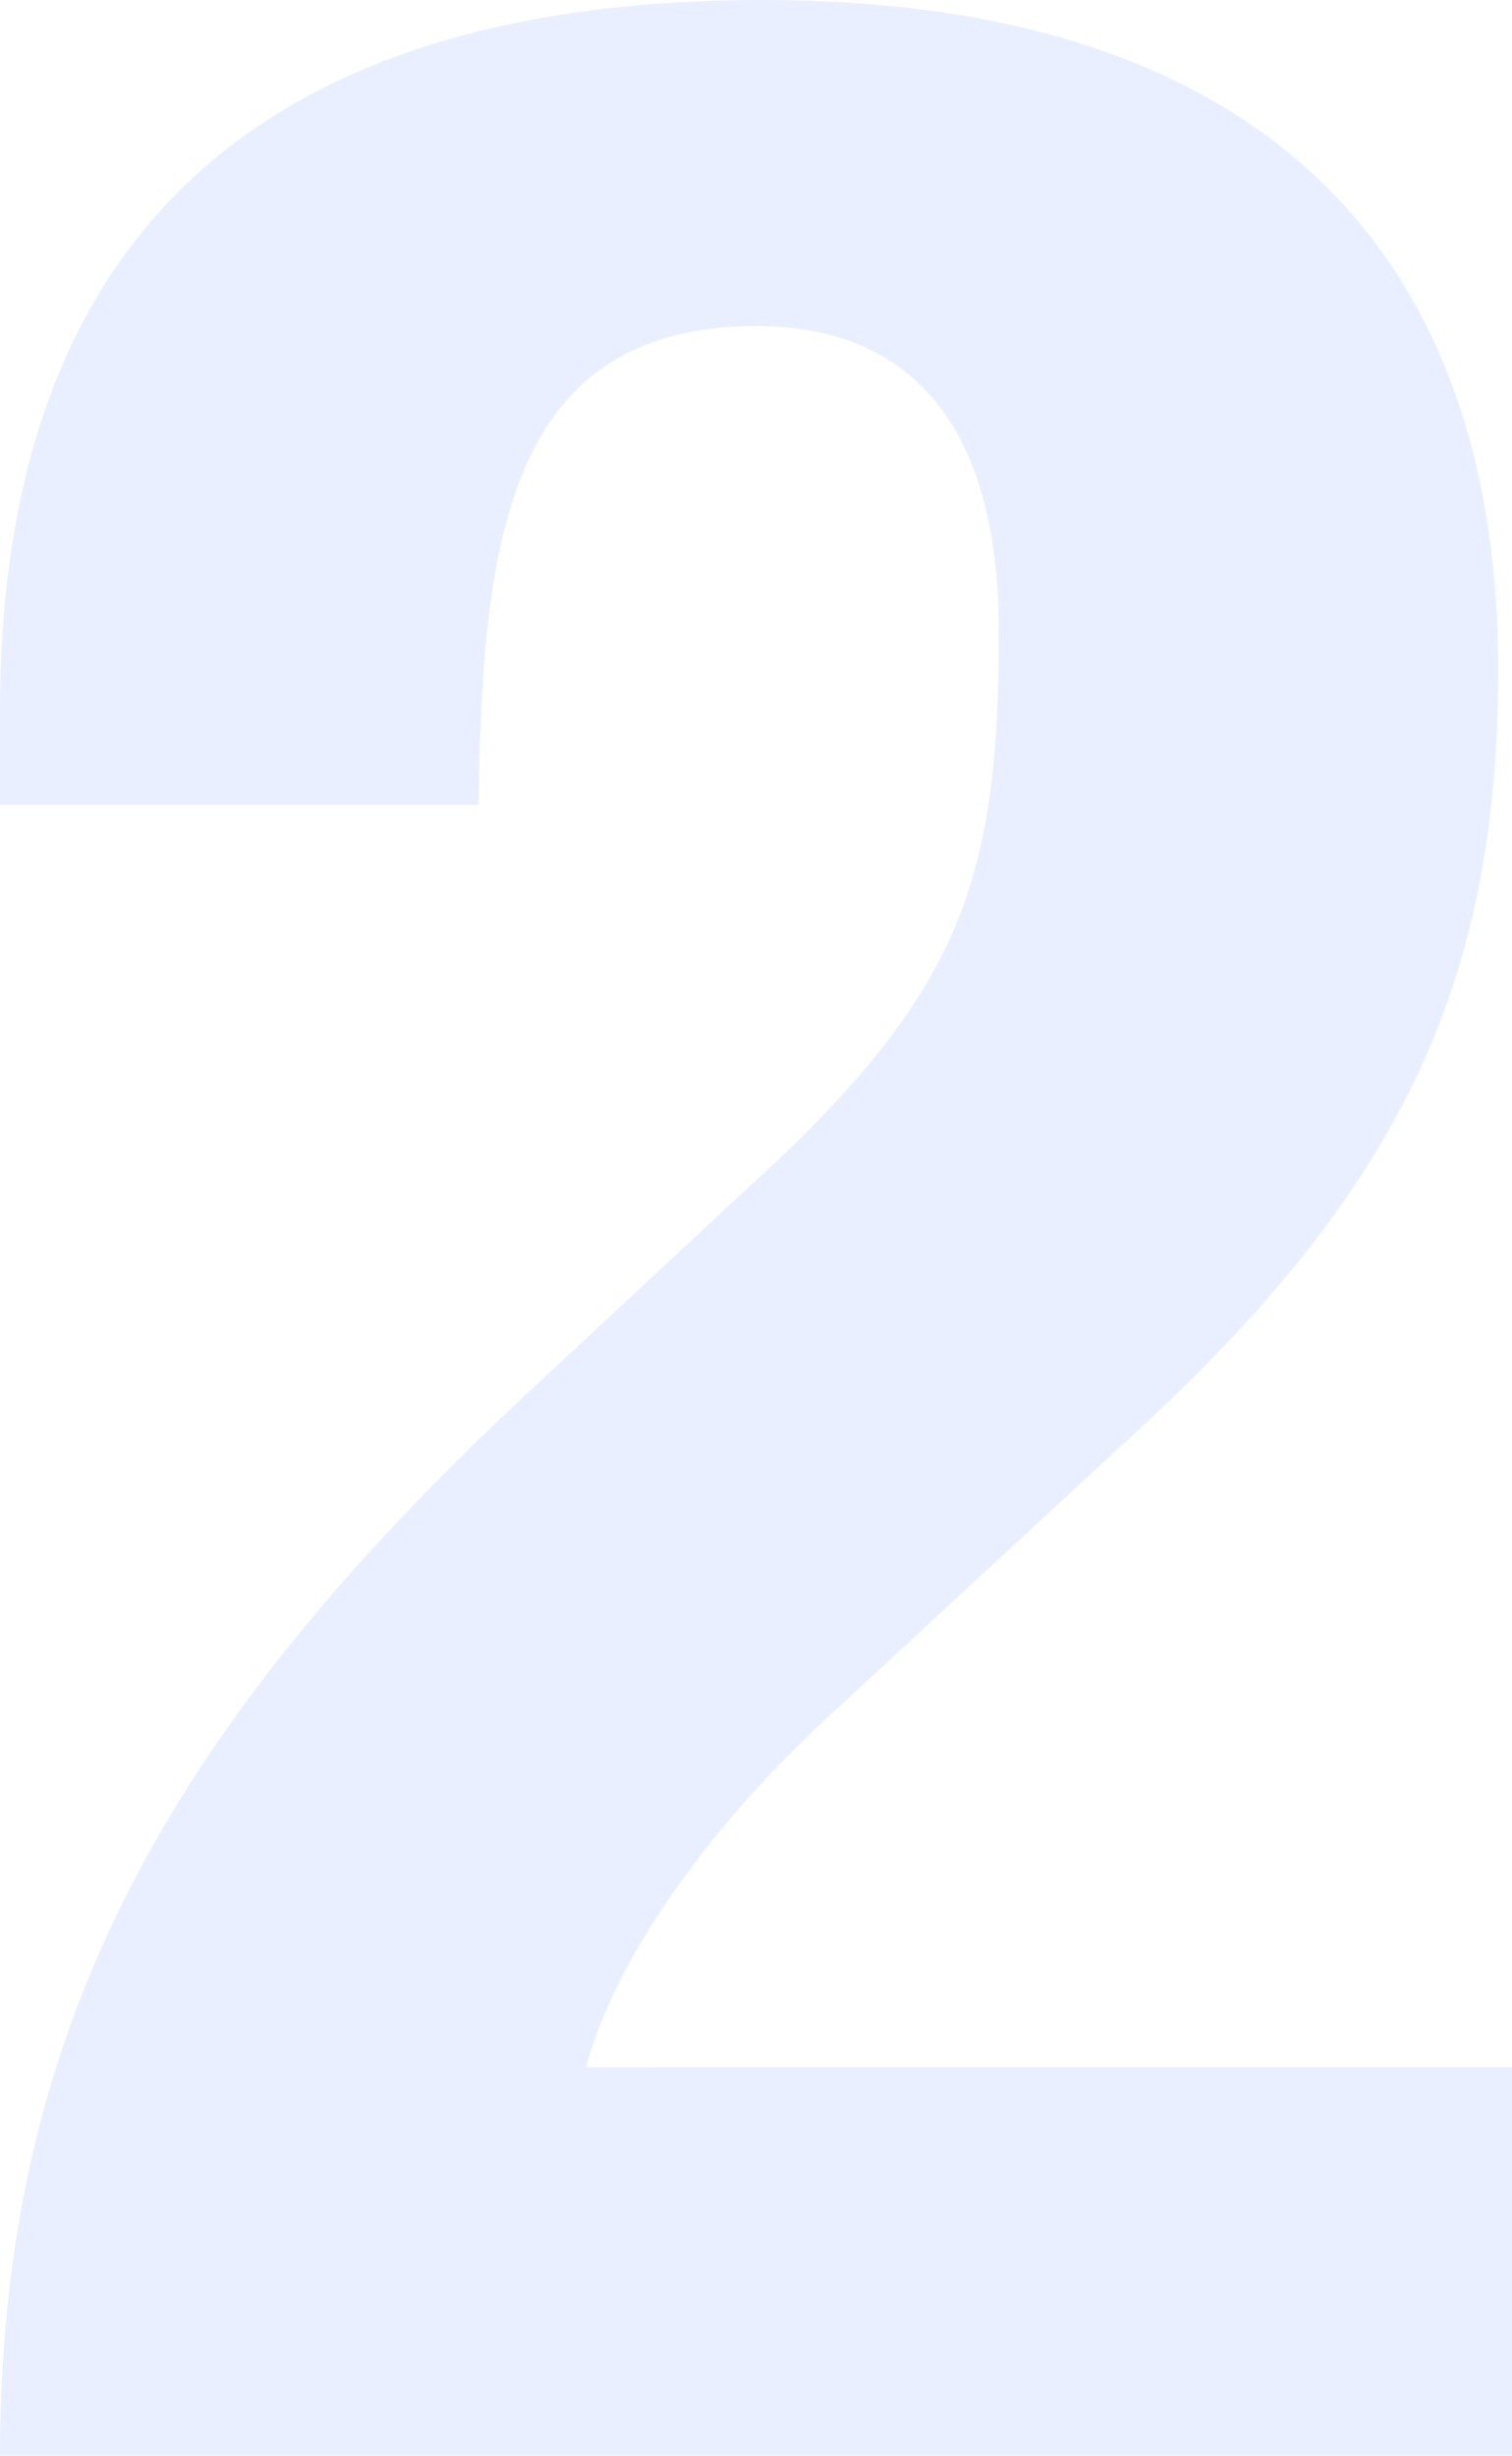 <?xml version="1.0" encoding="utf-8"?>
<!-- Generator: Adobe Illustrator 21.1.0, SVG Export Plug-In . SVG Version: 6.00 Build 0)  -->
<svg version="1.1" id="レイヤー_1" xmlns="http://www.w3.org/2000/svg" xmlns:xlink="http://www.w3.org/1999/xlink" x="0px"
	 y="0px" viewBox="0 0 218 354" style="enable-background:new 0 0 218 354;" xml:space="preserve">
<style type="text/css">
	.st0{opacity:0.3;}
	.st1{fill:#B4C8FF;}
</style>
<g id="レイヤー_2">
	<g id="レイアウト">
		<g class="st0">
			<path class="st1" d="M218,354H0c0-63,25.5-106.5,78-155l29-27c31.5-28.5,37-44.5,37-81c0-29.5-12.5-44-35-44
				c-36,0-39.5,31.5-40,69H0v-13.5C0,37,34.5,0,110,0c71,0,106,35.5,106,96.5c0,46-14.5,76-55,112.5l-40,37c-21,19-33,38.5-36.5,52
				H218V354z"/>
		</g>
	</g>
</g>
</svg>
